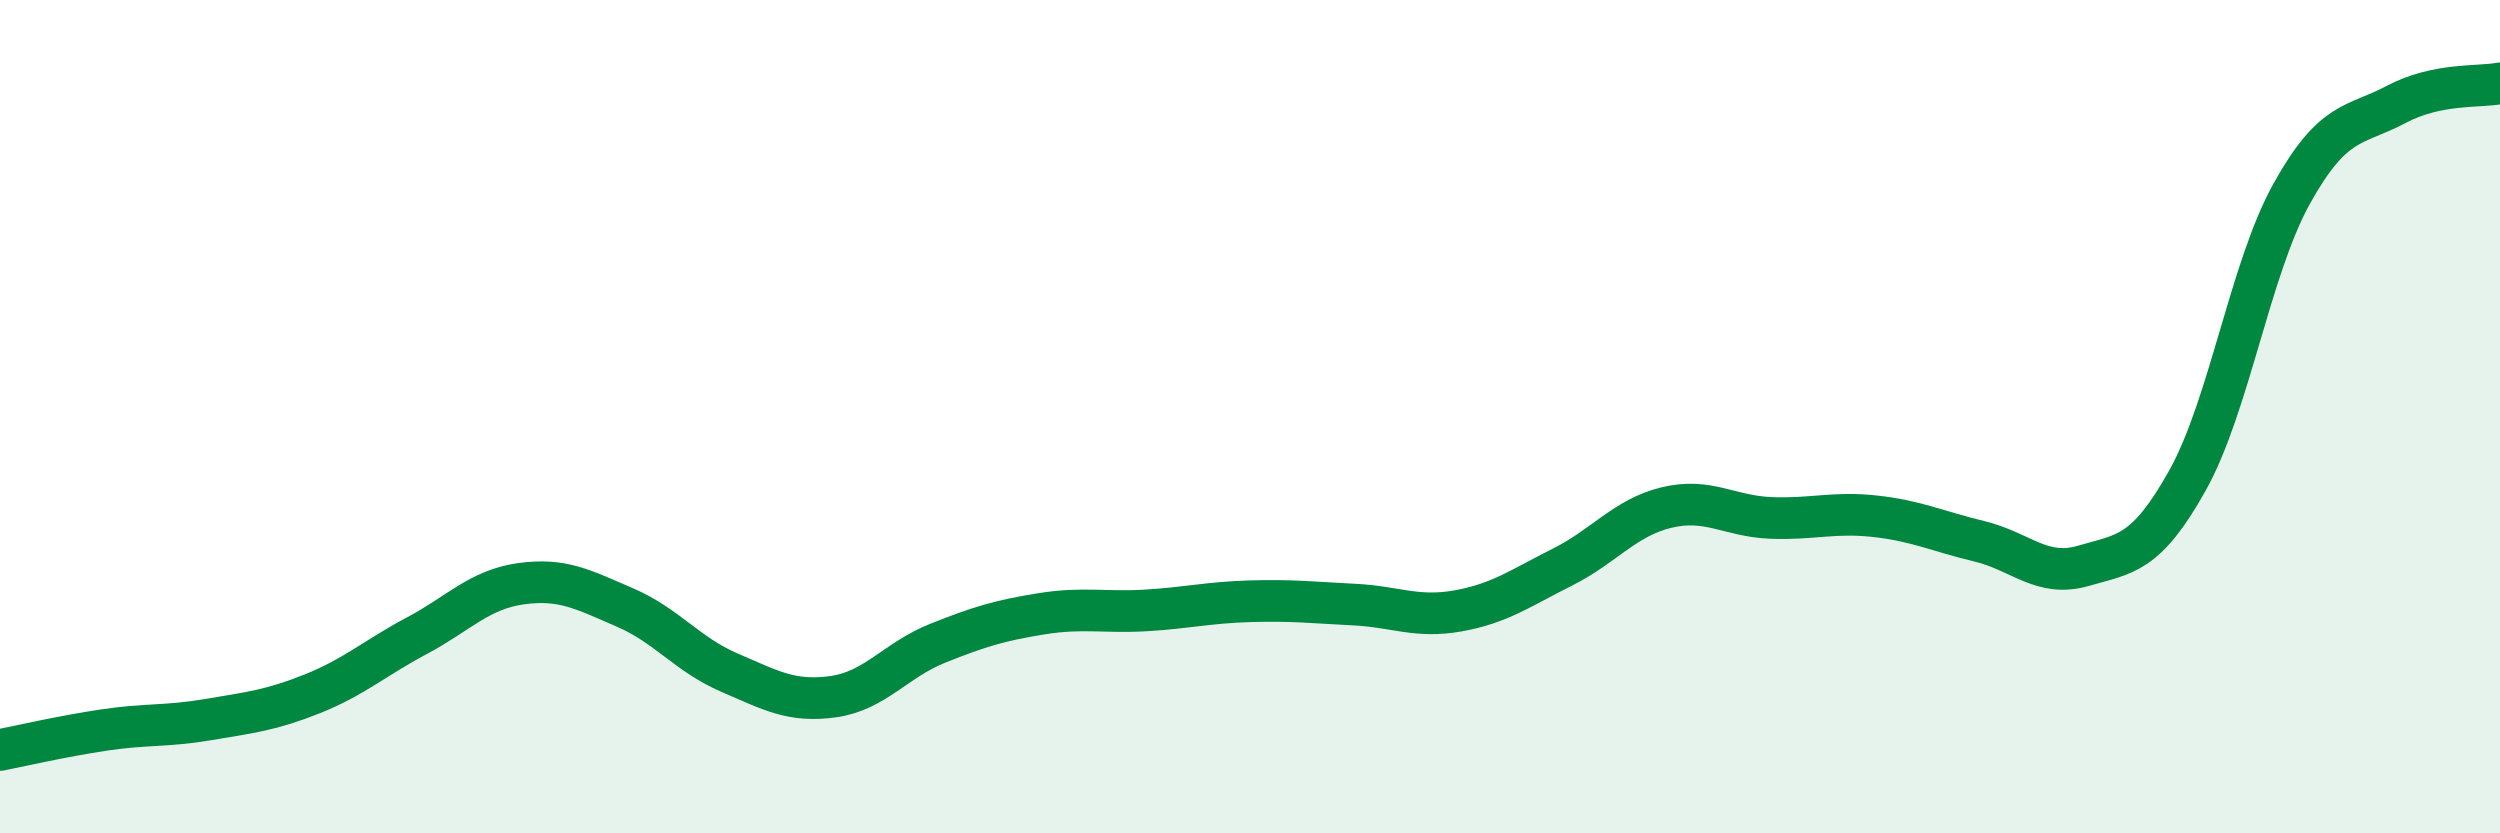 
    <svg width="60" height="20" viewBox="0 0 60 20" xmlns="http://www.w3.org/2000/svg">
      <path
        d="M 0,18 C 0.5,17.9 1.5,17.67 2.5,17.52 C 3.5,17.37 4,17.44 5,17.27 C 6,17.1 6.5,17.05 7.5,16.65 C 8.5,16.25 9,15.79 10,15.26 C 11,14.73 11.5,14.15 12.5,14.01 C 13.5,13.87 14,14.15 15,14.58 C 16,15.01 16.5,15.71 17.5,16.14 C 18.5,16.57 19,16.86 20,16.72 C 21,16.58 21.5,15.84 22.5,15.44 C 23.5,15.04 24,14.89 25,14.73 C 26,14.57 26.5,14.71 27.5,14.65 C 28.5,14.59 29,14.46 30,14.43 C 31,14.4 31.5,14.46 32.5,14.51 C 33.5,14.56 34,14.84 35,14.66 C 36,14.48 36.5,14.11 37.5,13.61 C 38.5,13.11 39,12.42 40,12.18 C 41,11.94 41.5,12.39 42.5,12.43 C 43.5,12.47 44,12.28 45,12.39 C 46,12.5 46.5,12.75 47.5,12.99 C 48.5,13.23 49,13.87 50,13.58 C 51,13.29 51.5,13.32 52.5,11.53 C 53.5,9.74 54,6.45 55,4.65 C 56,2.85 56.5,3.04 57.5,2.51 C 58.5,1.98 59.5,2.1 60,2L60 20L0 20Z"
        fill="#008740"
        opacity="0.1"
        stroke-linecap="round"
        stroke-linejoin="round"
      />
      <path
        d="M 0,18 C 0.5,17.9 1.5,17.67 2.5,17.52 C 3.5,17.37 4,17.44 5,17.27 C 6,17.1 6.5,17.05 7.5,16.65 C 8.5,16.25 9,15.79 10,15.26 C 11,14.73 11.5,14.15 12.5,14.01 C 13.5,13.87 14,14.15 15,14.58 C 16,15.01 16.5,15.71 17.5,16.14 C 18.5,16.57 19,16.86 20,16.72 C 21,16.58 21.5,15.84 22.5,15.44 C 23.5,15.04 24,14.89 25,14.73 C 26,14.57 26.5,14.71 27.5,14.65 C 28.5,14.59 29,14.46 30,14.43 C 31,14.4 31.5,14.46 32.5,14.51 C 33.5,14.56 34,14.84 35,14.66 C 36,14.48 36.5,14.11 37.5,13.61 C 38.5,13.11 39,12.42 40,12.18 C 41,11.94 41.5,12.39 42.5,12.43 C 43.5,12.47 44,12.28 45,12.39 C 46,12.5 46.5,12.75 47.5,12.99 C 48.5,13.23 49,13.87 50,13.58 C 51,13.29 51.5,13.32 52.5,11.53 C 53.5,9.74 54,6.45 55,4.65 C 56,2.85 56.5,3.04 57.5,2.51 C 58.5,1.98 59.5,2.1 60,2"
        stroke="#008740"
        stroke-width="1"
        fill="none"
        stroke-linecap="round"
        stroke-linejoin="round"
      />
    </svg>
  